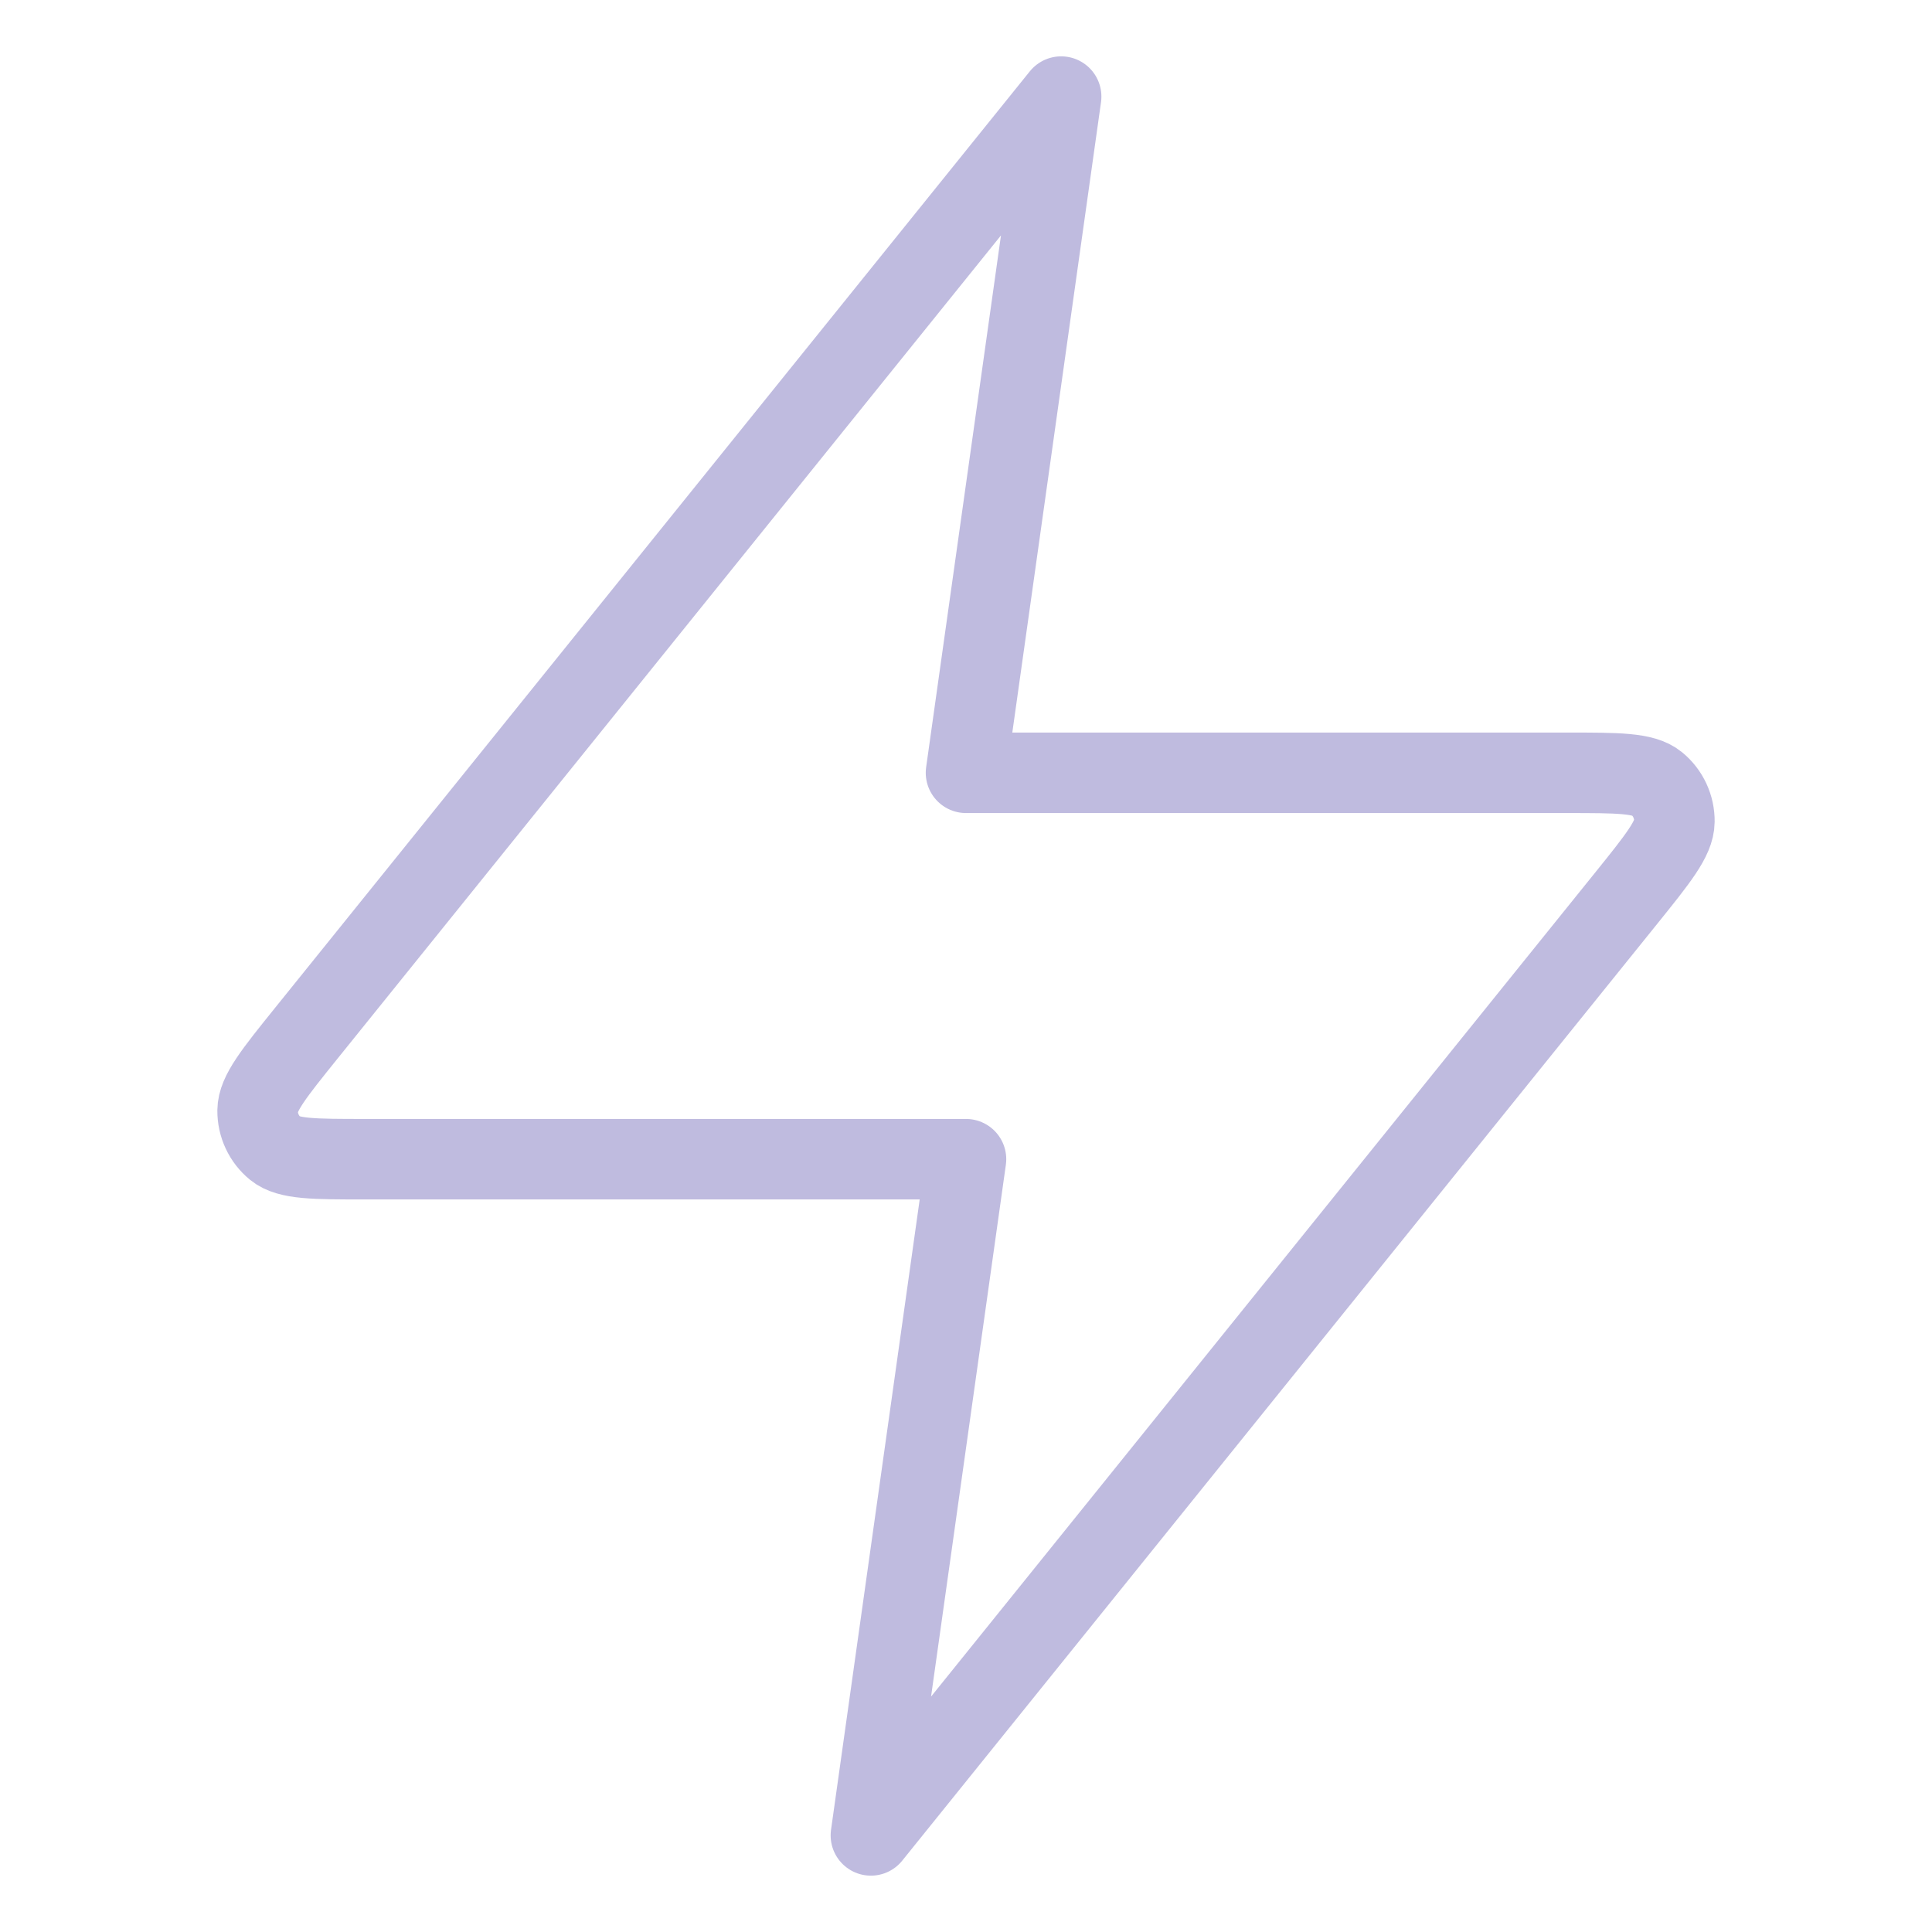 <?xml version="1.0" encoding="UTF-8"?> <svg xmlns="http://www.w3.org/2000/svg" width="48" height="48" viewBox="0 0 48 48" fill="none"><path d="M26.364 2.4L7.615 25.664C6.808 26.666 6.404 27.167 6.4 27.59C6.397 27.957 6.56 28.305 6.842 28.535C7.166 28.8 7.804 28.8 9.079 28.8H24L21.637 45.6L40.386 22.336C41.193 21.334 41.597 20.833 41.6 20.411C41.604 20.043 41.441 19.695 41.159 19.465C40.835 19.2 40.197 19.2 38.922 19.2H24L26.364 2.4Z" stroke="#BFBBDF" stroke-width="2" stroke-linecap="round" stroke-linejoin="round"></path></svg> 